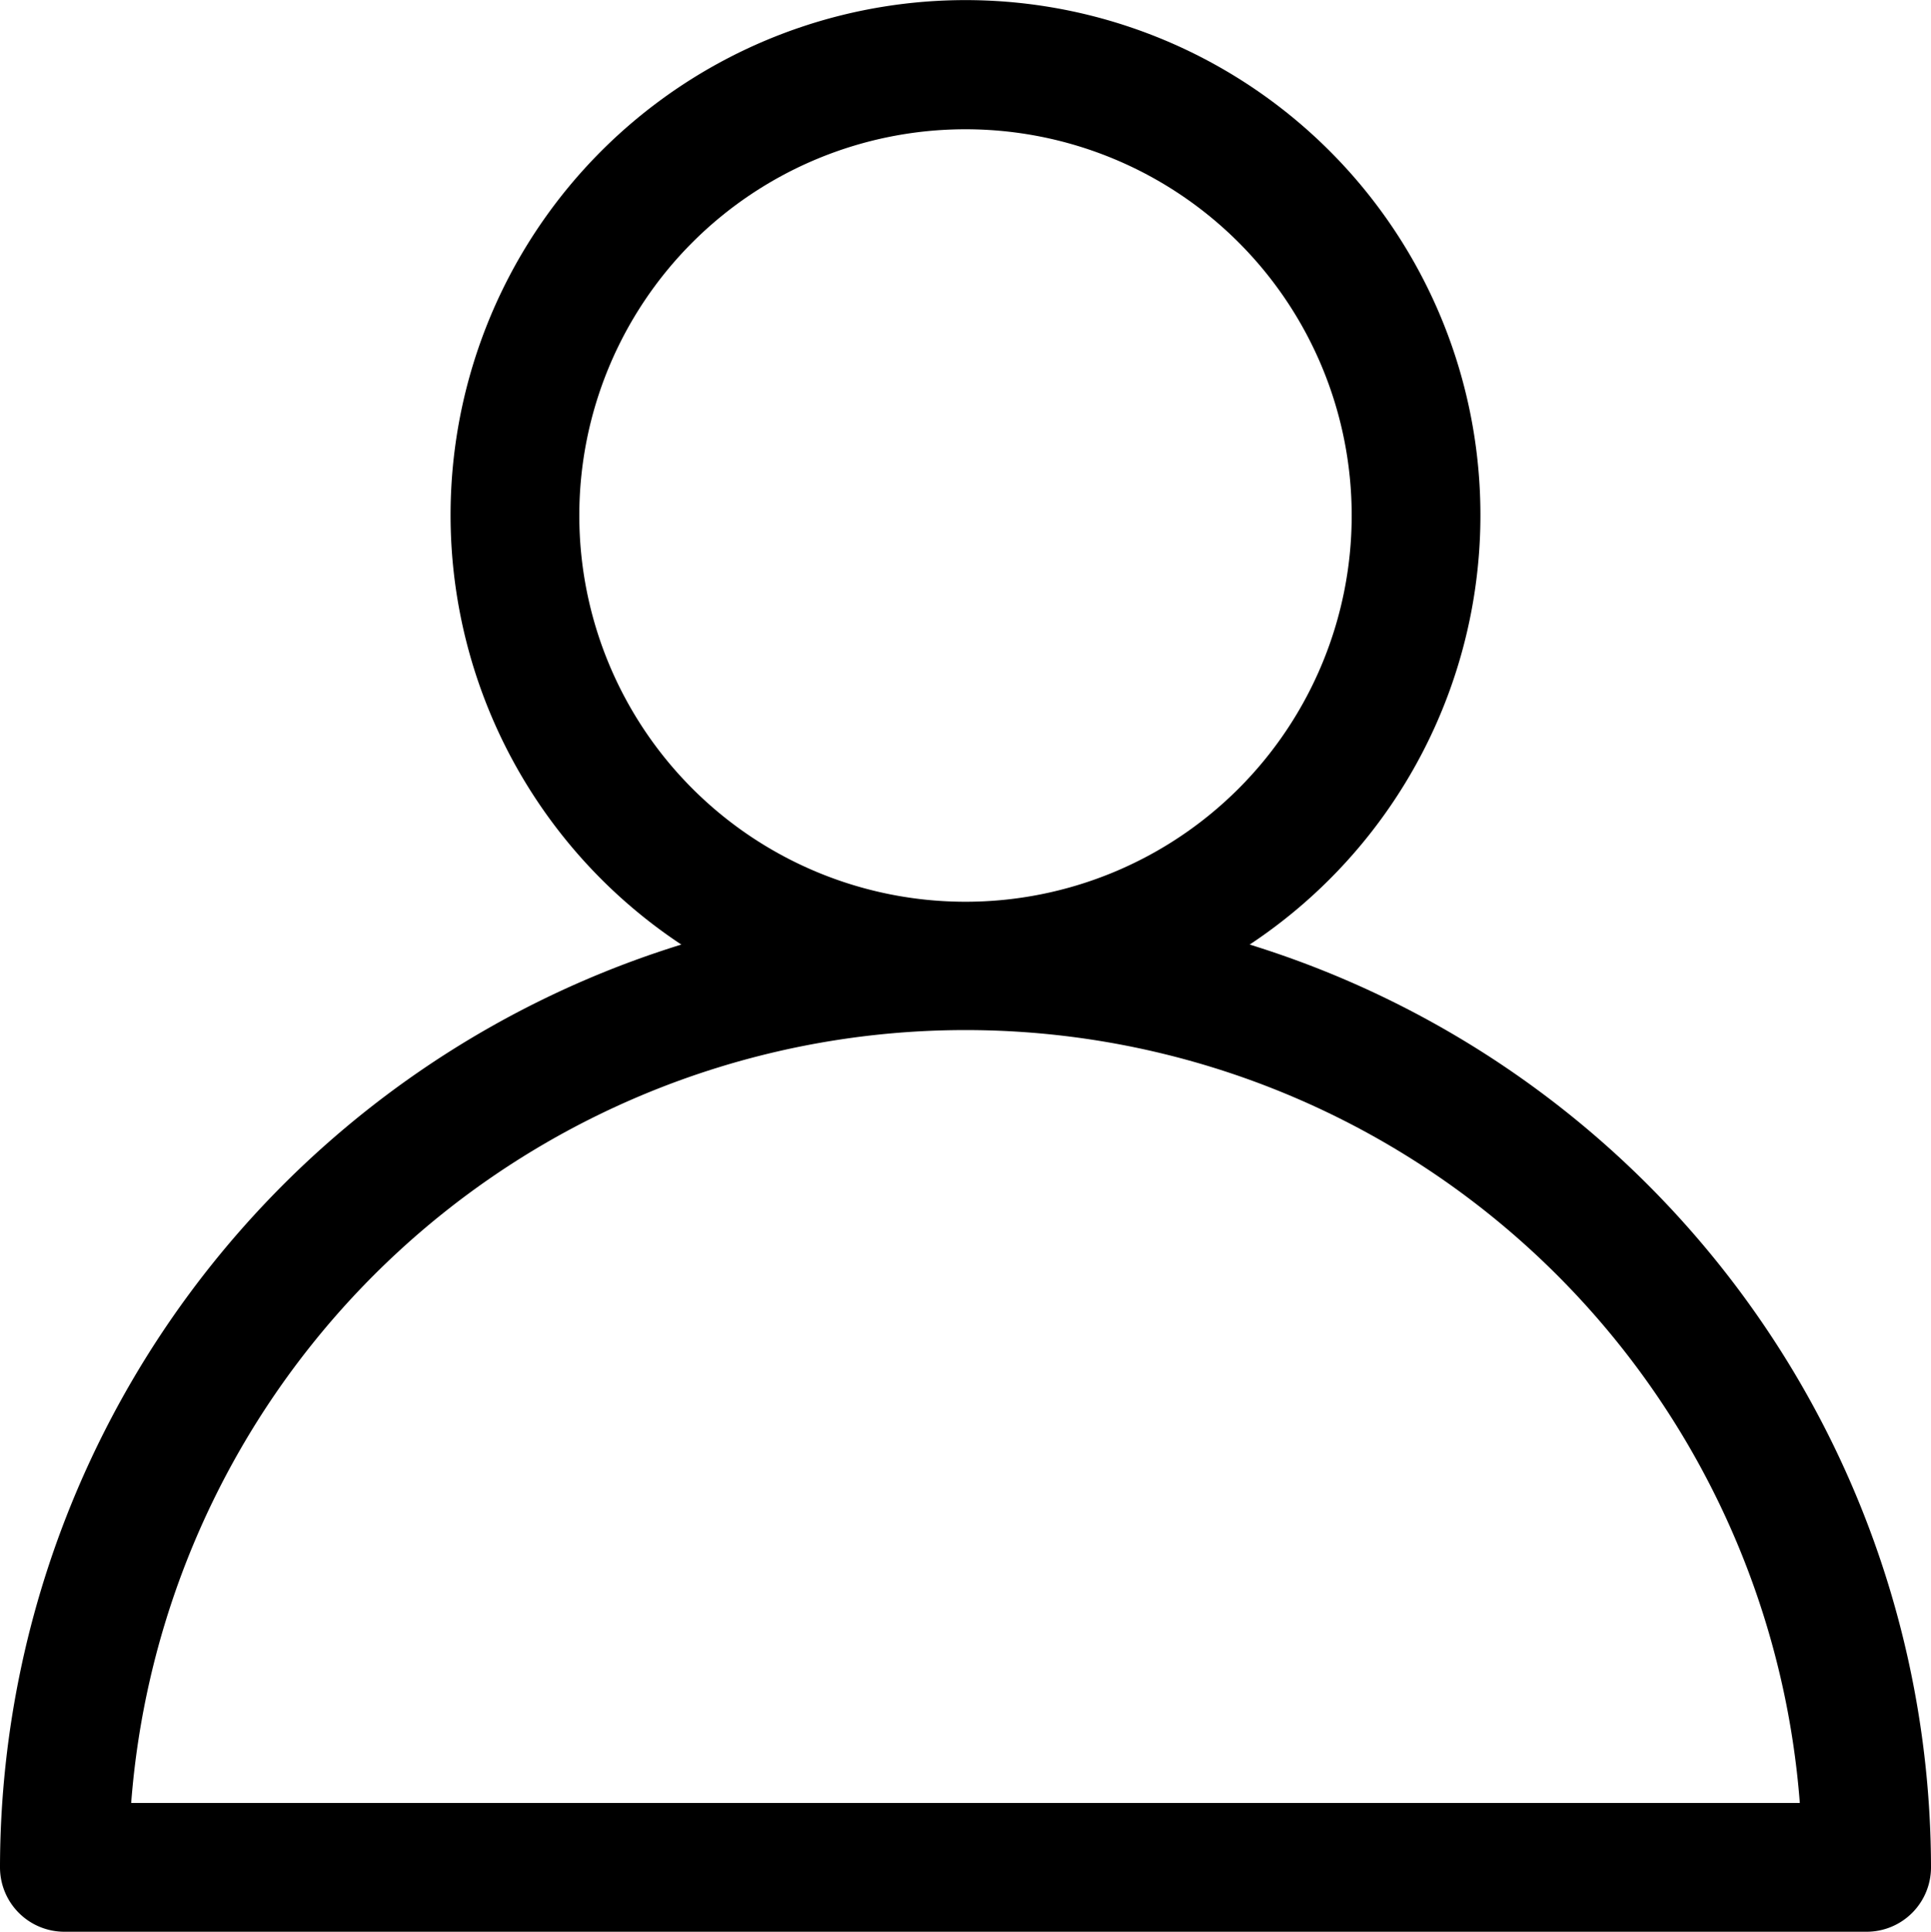 <svg id="그룹_8154" data-name="그룹 8154" xmlns="http://www.w3.org/2000/svg" xmlns:xlink="http://www.w3.org/1999/xlink" width="30" height="30.007" viewBox="0 0 30 30.007">
  <defs>
    <clipPath id="clip-path">
      <rect id="사각형_7218" data-name="사각형 7218" width="30" height="30.007"/>
    </clipPath>
  </defs>
  <g id="그룹_8122" data-name="그룹 8122" clip-path="url(#clip-path)">
    <path id="패스_11881" data-name="패스 11881" d="M19.415,14.673a8,8,0,1,0-8.83,0A15.025,15.025,0,0,0,0,29.008a1,1,0,0,0,1,1H29a1,1,0,0,0,1-1A15.025,15.025,0,0,0,19.415,14.673M9,8.008a6,6,0,1,1,6,6A6,6,0,0,1,9,8.008Zm-6.962,20a13,13,0,0,1,25.924,0Z" transform="translate(0 0)"/>
  </g>
</svg>
